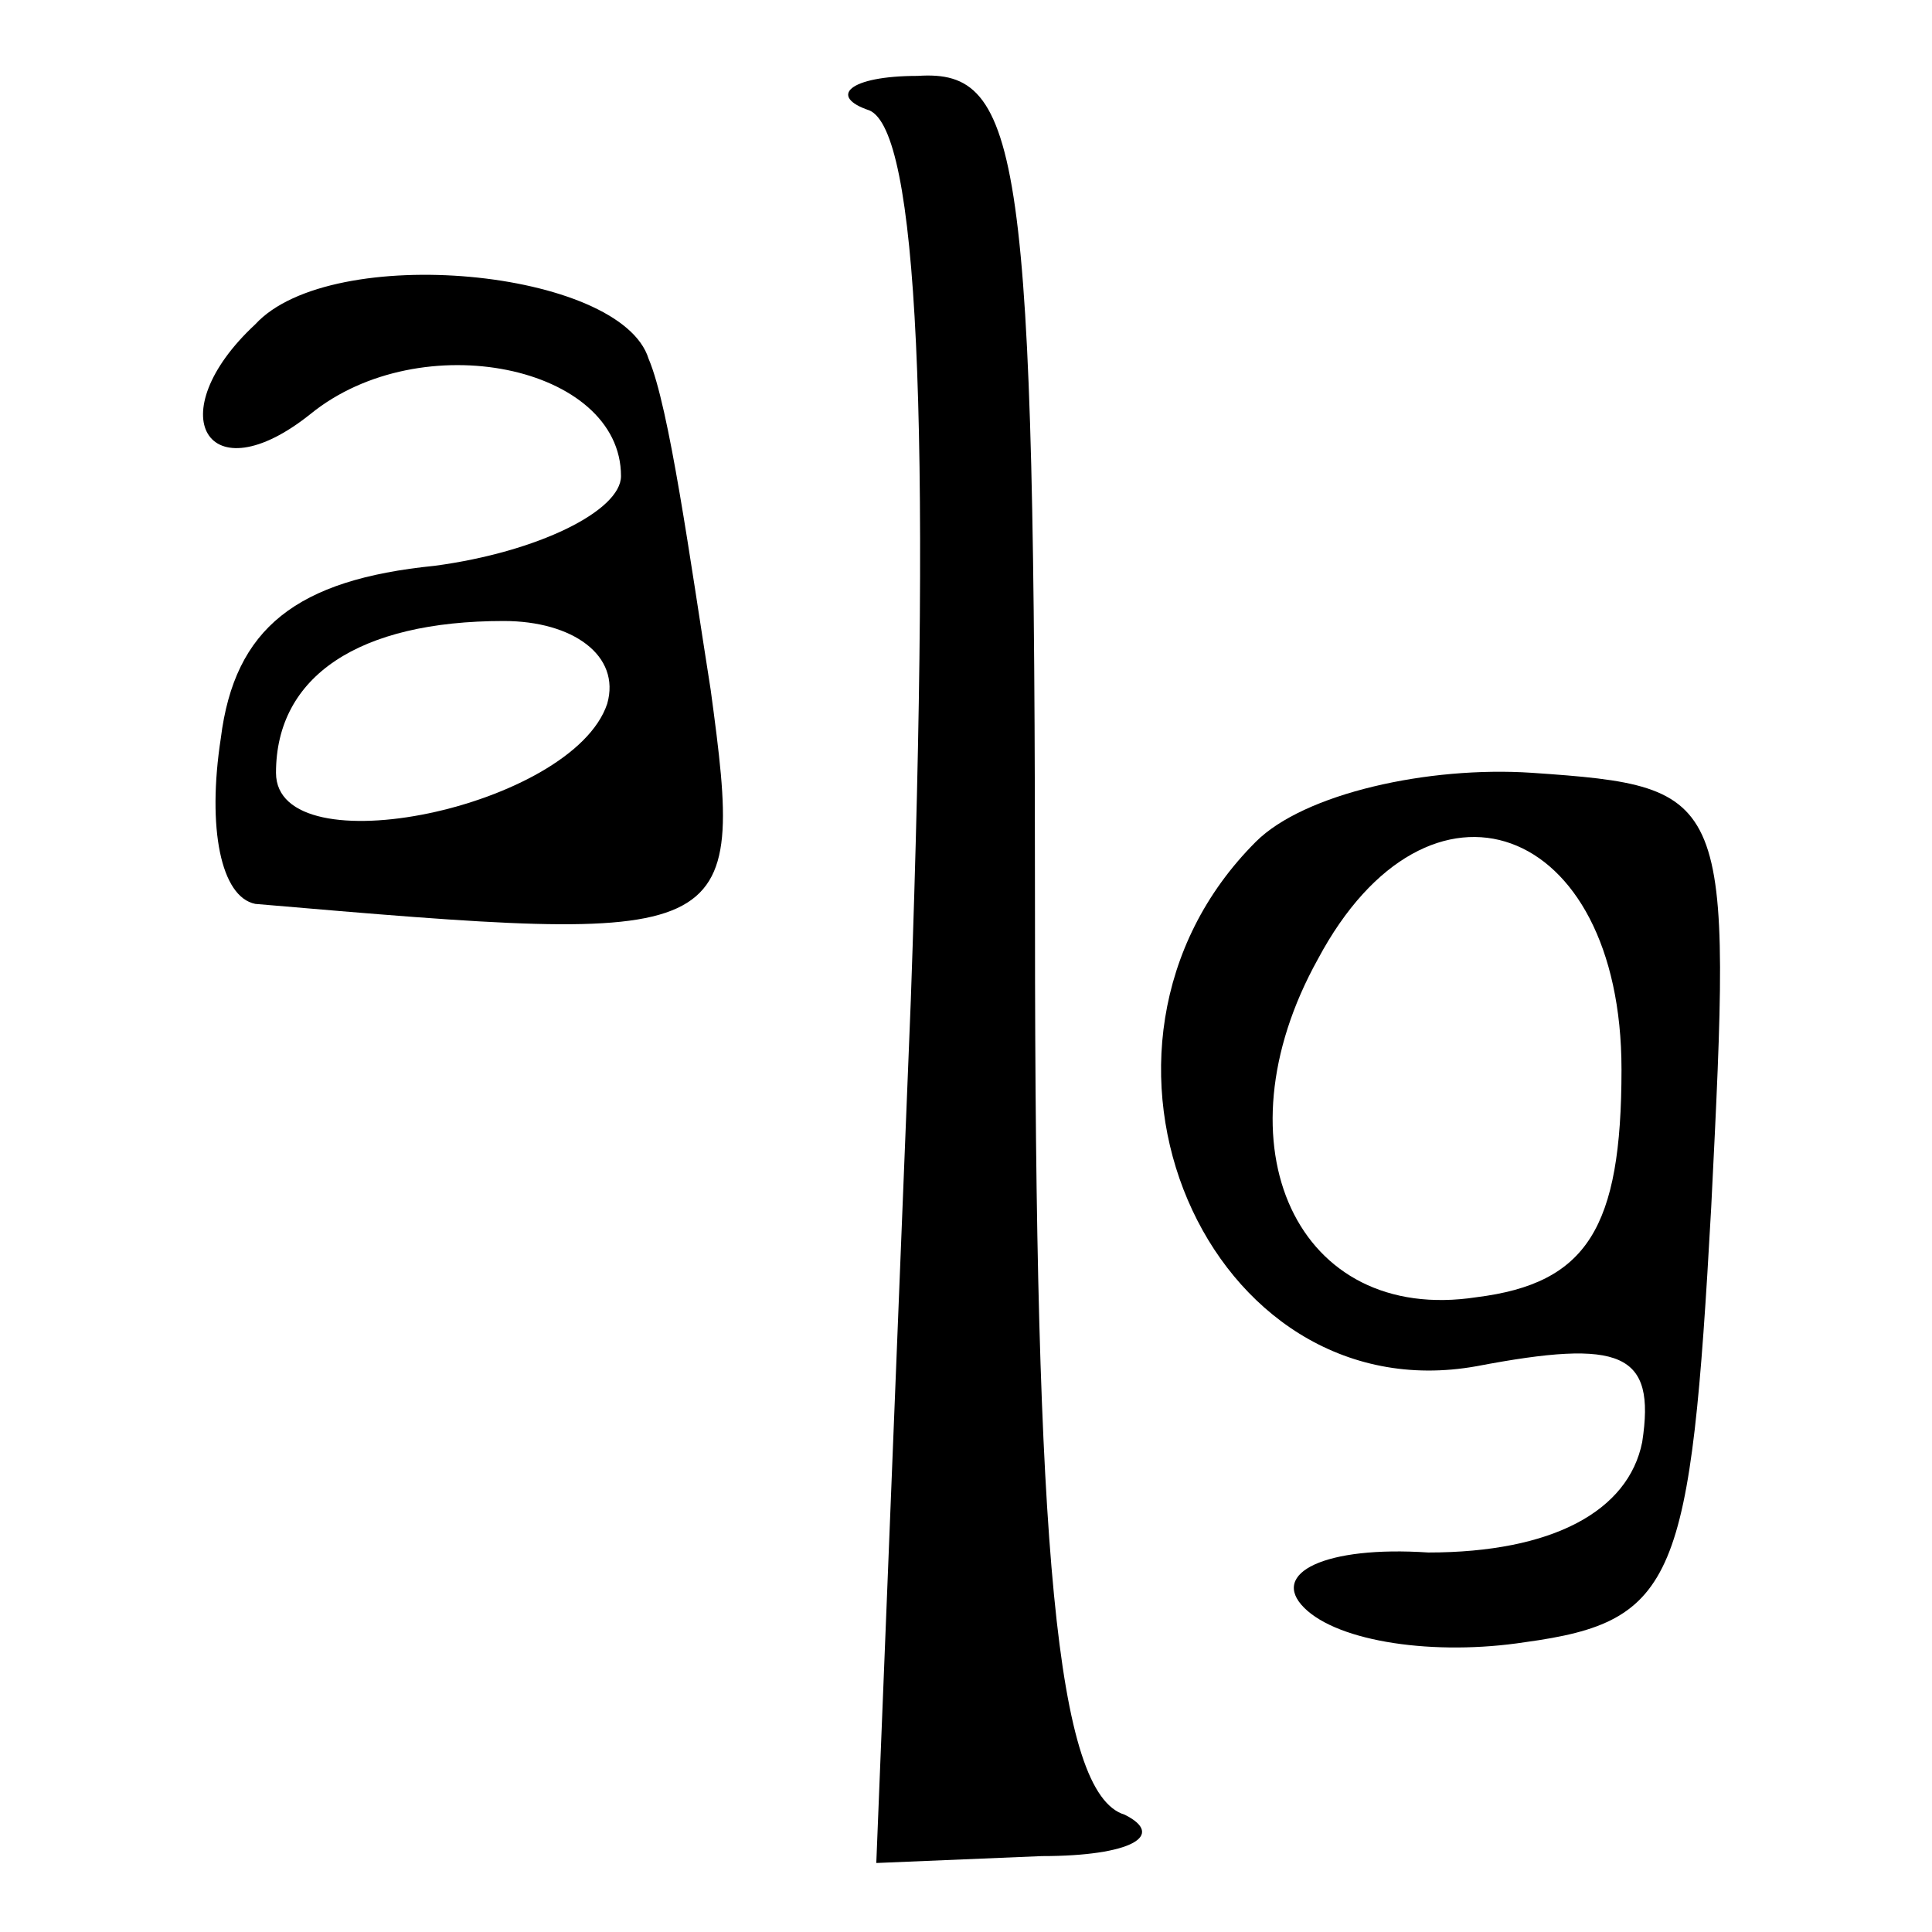 <?xml version="1.0" standalone="no"?>
<!DOCTYPE svg PUBLIC "-//W3C//DTD SVG 20010904//EN"
 "http://www.w3.org/TR/2001/REC-SVG-20010904/DTD/svg10.dtd">
<svg version="1.0" xmlns="http://www.w3.org/2000/svg"
 width="28pt" height="28pt" viewBox="0 0 28 28"
 preserveAspectRatio="xMidYMid meet">

<g transform="translate(0,28) scale(0.1,-0.1)"
fill="#000000" stroke="none">
<path d="M126 264 c7 -3 9 -44 6 -129 l-5 -125 24 1 c13 0 18 3 12 6 -10 3
-13 39 -13 129 0 112 -2 124 -17 123 -10 0 -13 -3 -7 -5z"/>
<path d="M37 233 c-14 -13 -7 -25 8 -13 16 13 45 7 45 -9 0 -5 -12 -11 -27
-13 -20 -2 -29 -9 -31 -25 -2 -13 0 -23 5 -24 70 -6 71 -6 66 31 -3 19 -6 41
-9 48 -4 13 -46 17 -57 5z m51 -55 c-5 -15 -48 -24 -48 -10 0 14 12 22 33 22
10 0 17 -5 15 -12z"/>
<path d="M182 158 c-30 -30 -7 -83 32 -76 21 4 26 2 24 -11 -2 -10 -13 -16
-31 -16 -15 1 -23 -3 -18 -8 5 -5 19 -7 32 -5 22 3 24 9 27 63 3 60 3 61 -26
63 -15 1 -33 -3 -40 -10z m53 -33 c0 -23 -5 -31 -21 -33 -26 -4 -38 22 -23 49
16 30 44 20 44 -16z"/>
</g>
</svg>
